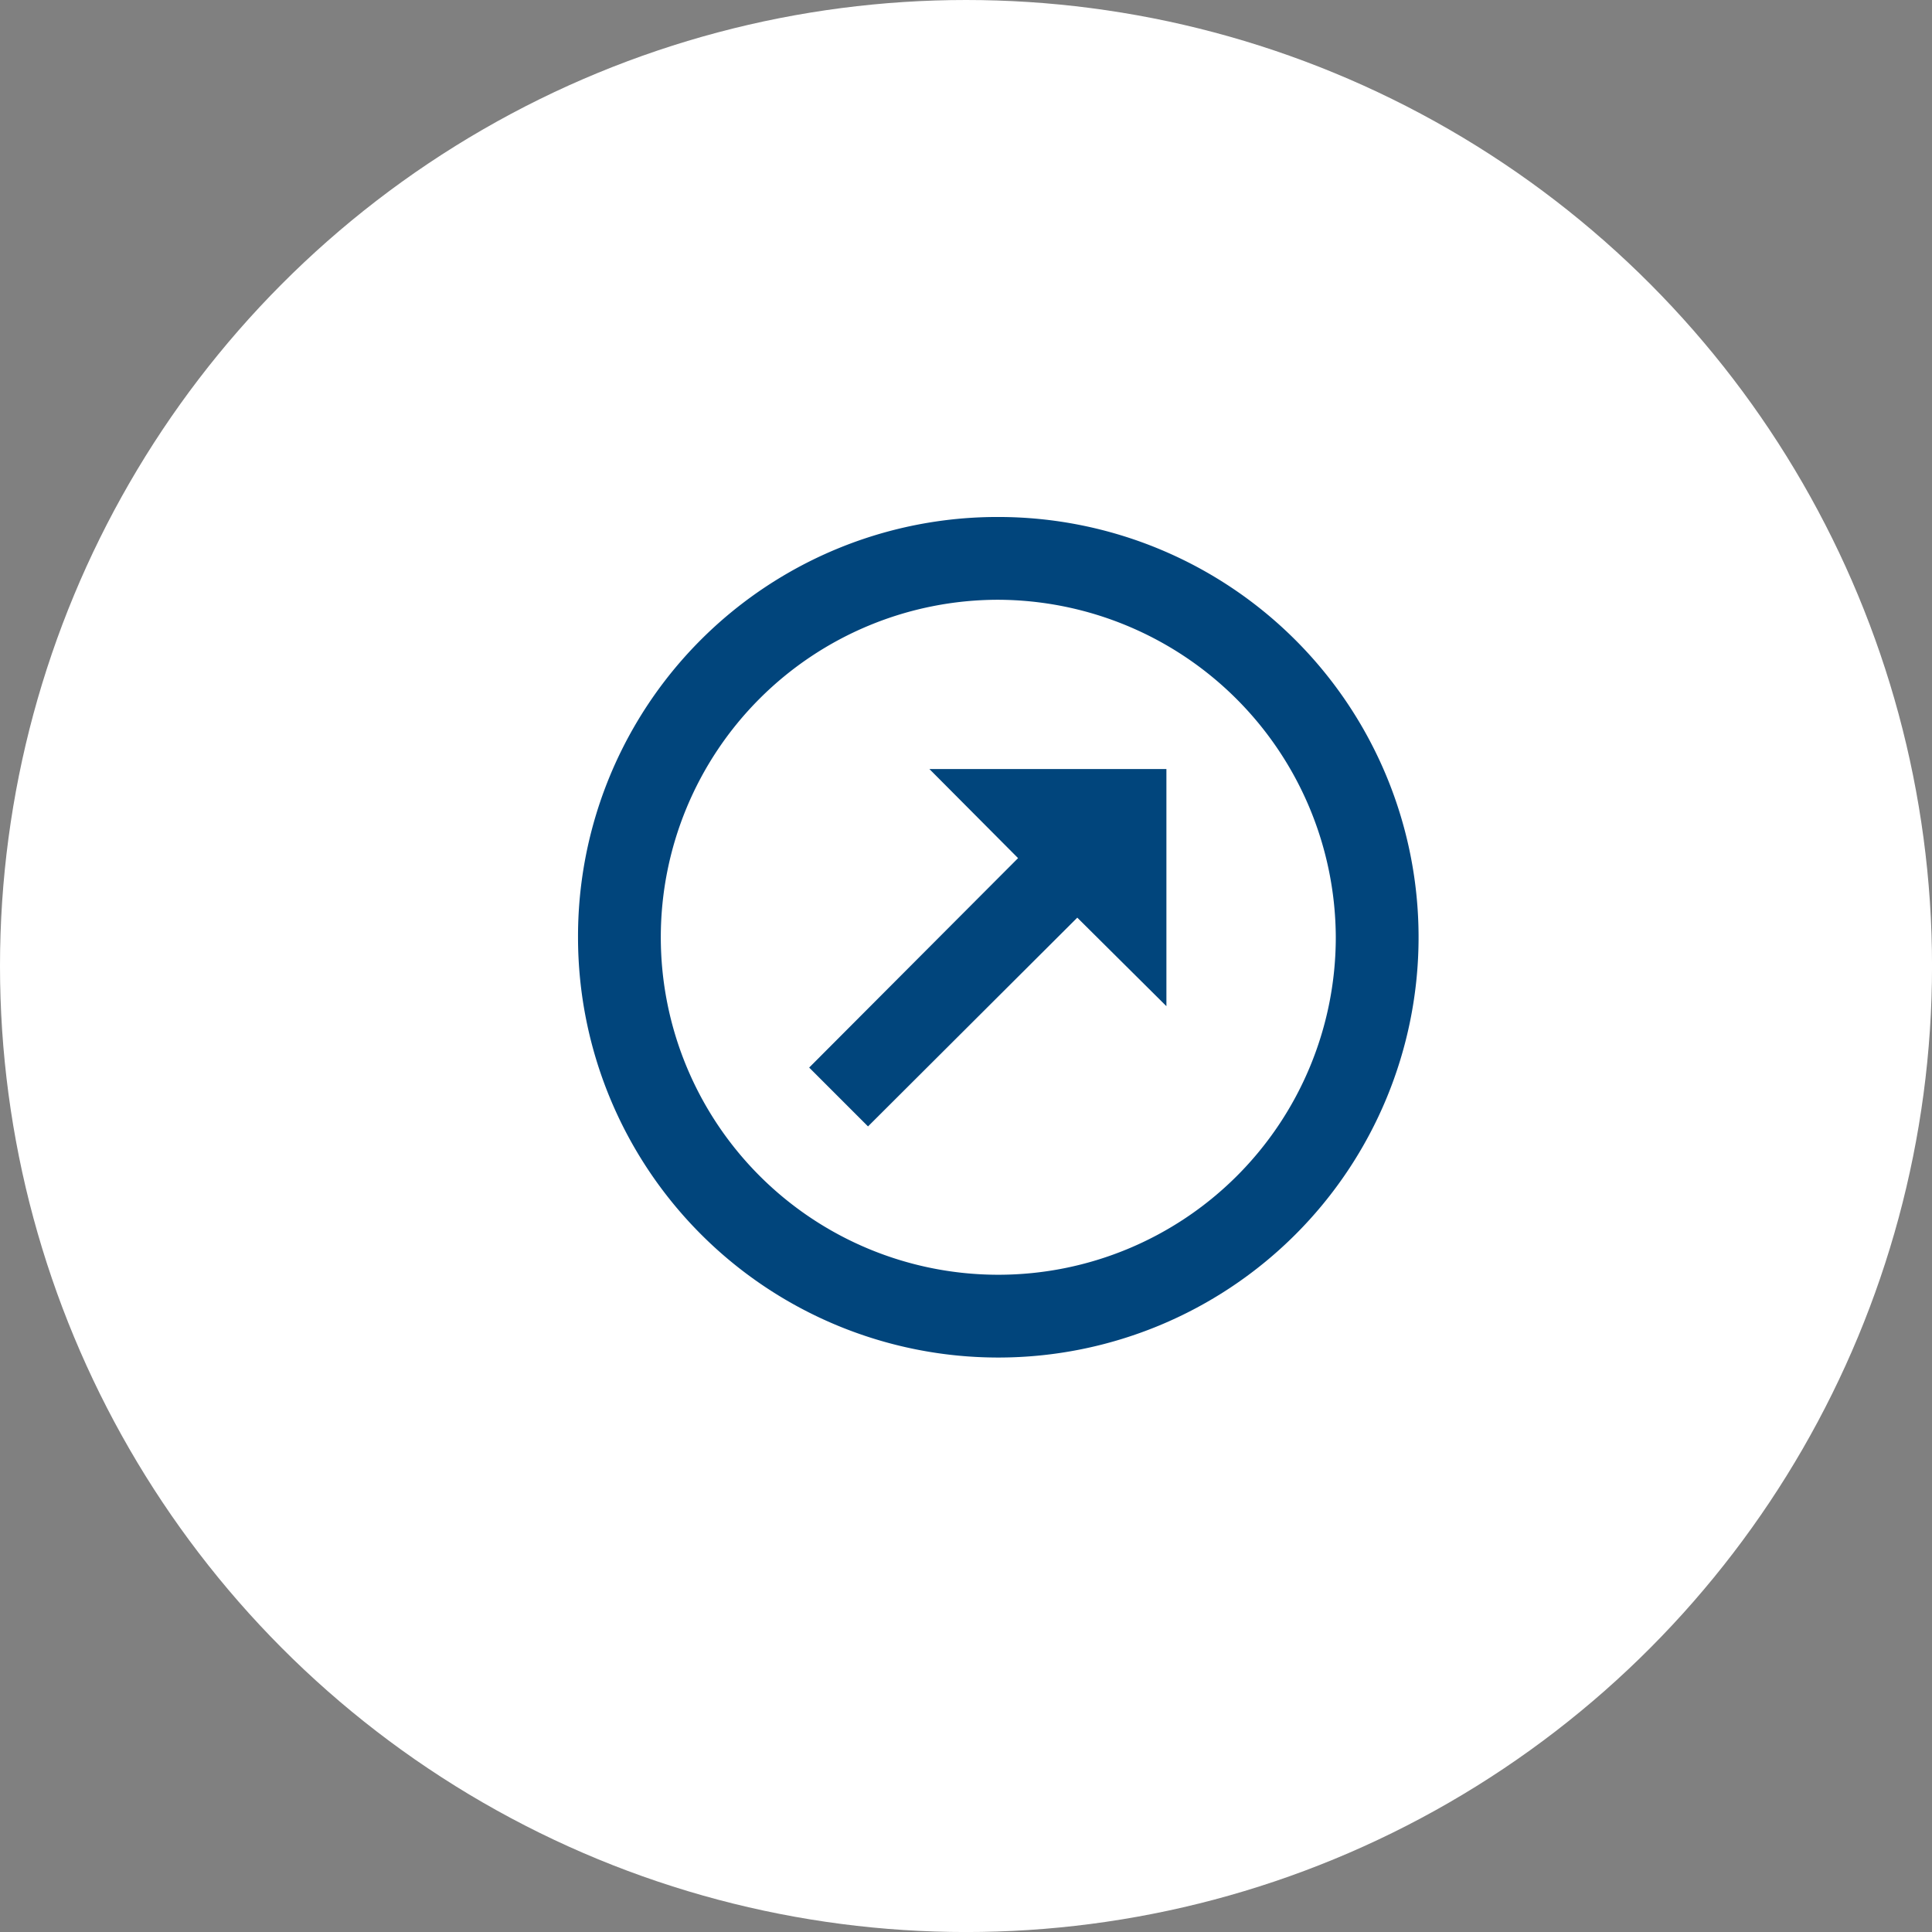 <svg xmlns="http://www.w3.org/2000/svg" width="59.793" height="59.793" viewBox="0 0 59.793 59.793">
  <rect x="0" y="0" width="59.793" height="59.793" fill="#808080" stroke="none"/>
  <g id="Group_16" data-name="Group 16" transform="translate(-3491.104 -587)">
    <circle id="Ellipse_5" data-name="Ellipse 5" cx="29.897" cy="29.897" r="29.897" transform="translate(3491.104 587)" fill="#fff"/>
    <path id="arrow-top-right-thin-circle-outline" d="M15.007,4.562A10.445,10.445,0,1,0,25.452,15.007,10.486,10.486,0,0,0,15.007,4.562m0-2.562A13.007,13.007,0,1,1,2,15.007,12.979,12.979,0,0,1,15.007,2m2.445,12.4L20.21,17.14V9.8H12.874l2.745,2.758L9.154,19.04l1.821,1.821" transform="translate(3506.993 601)" fill="#01457c"/>
  </g>
</svg>
